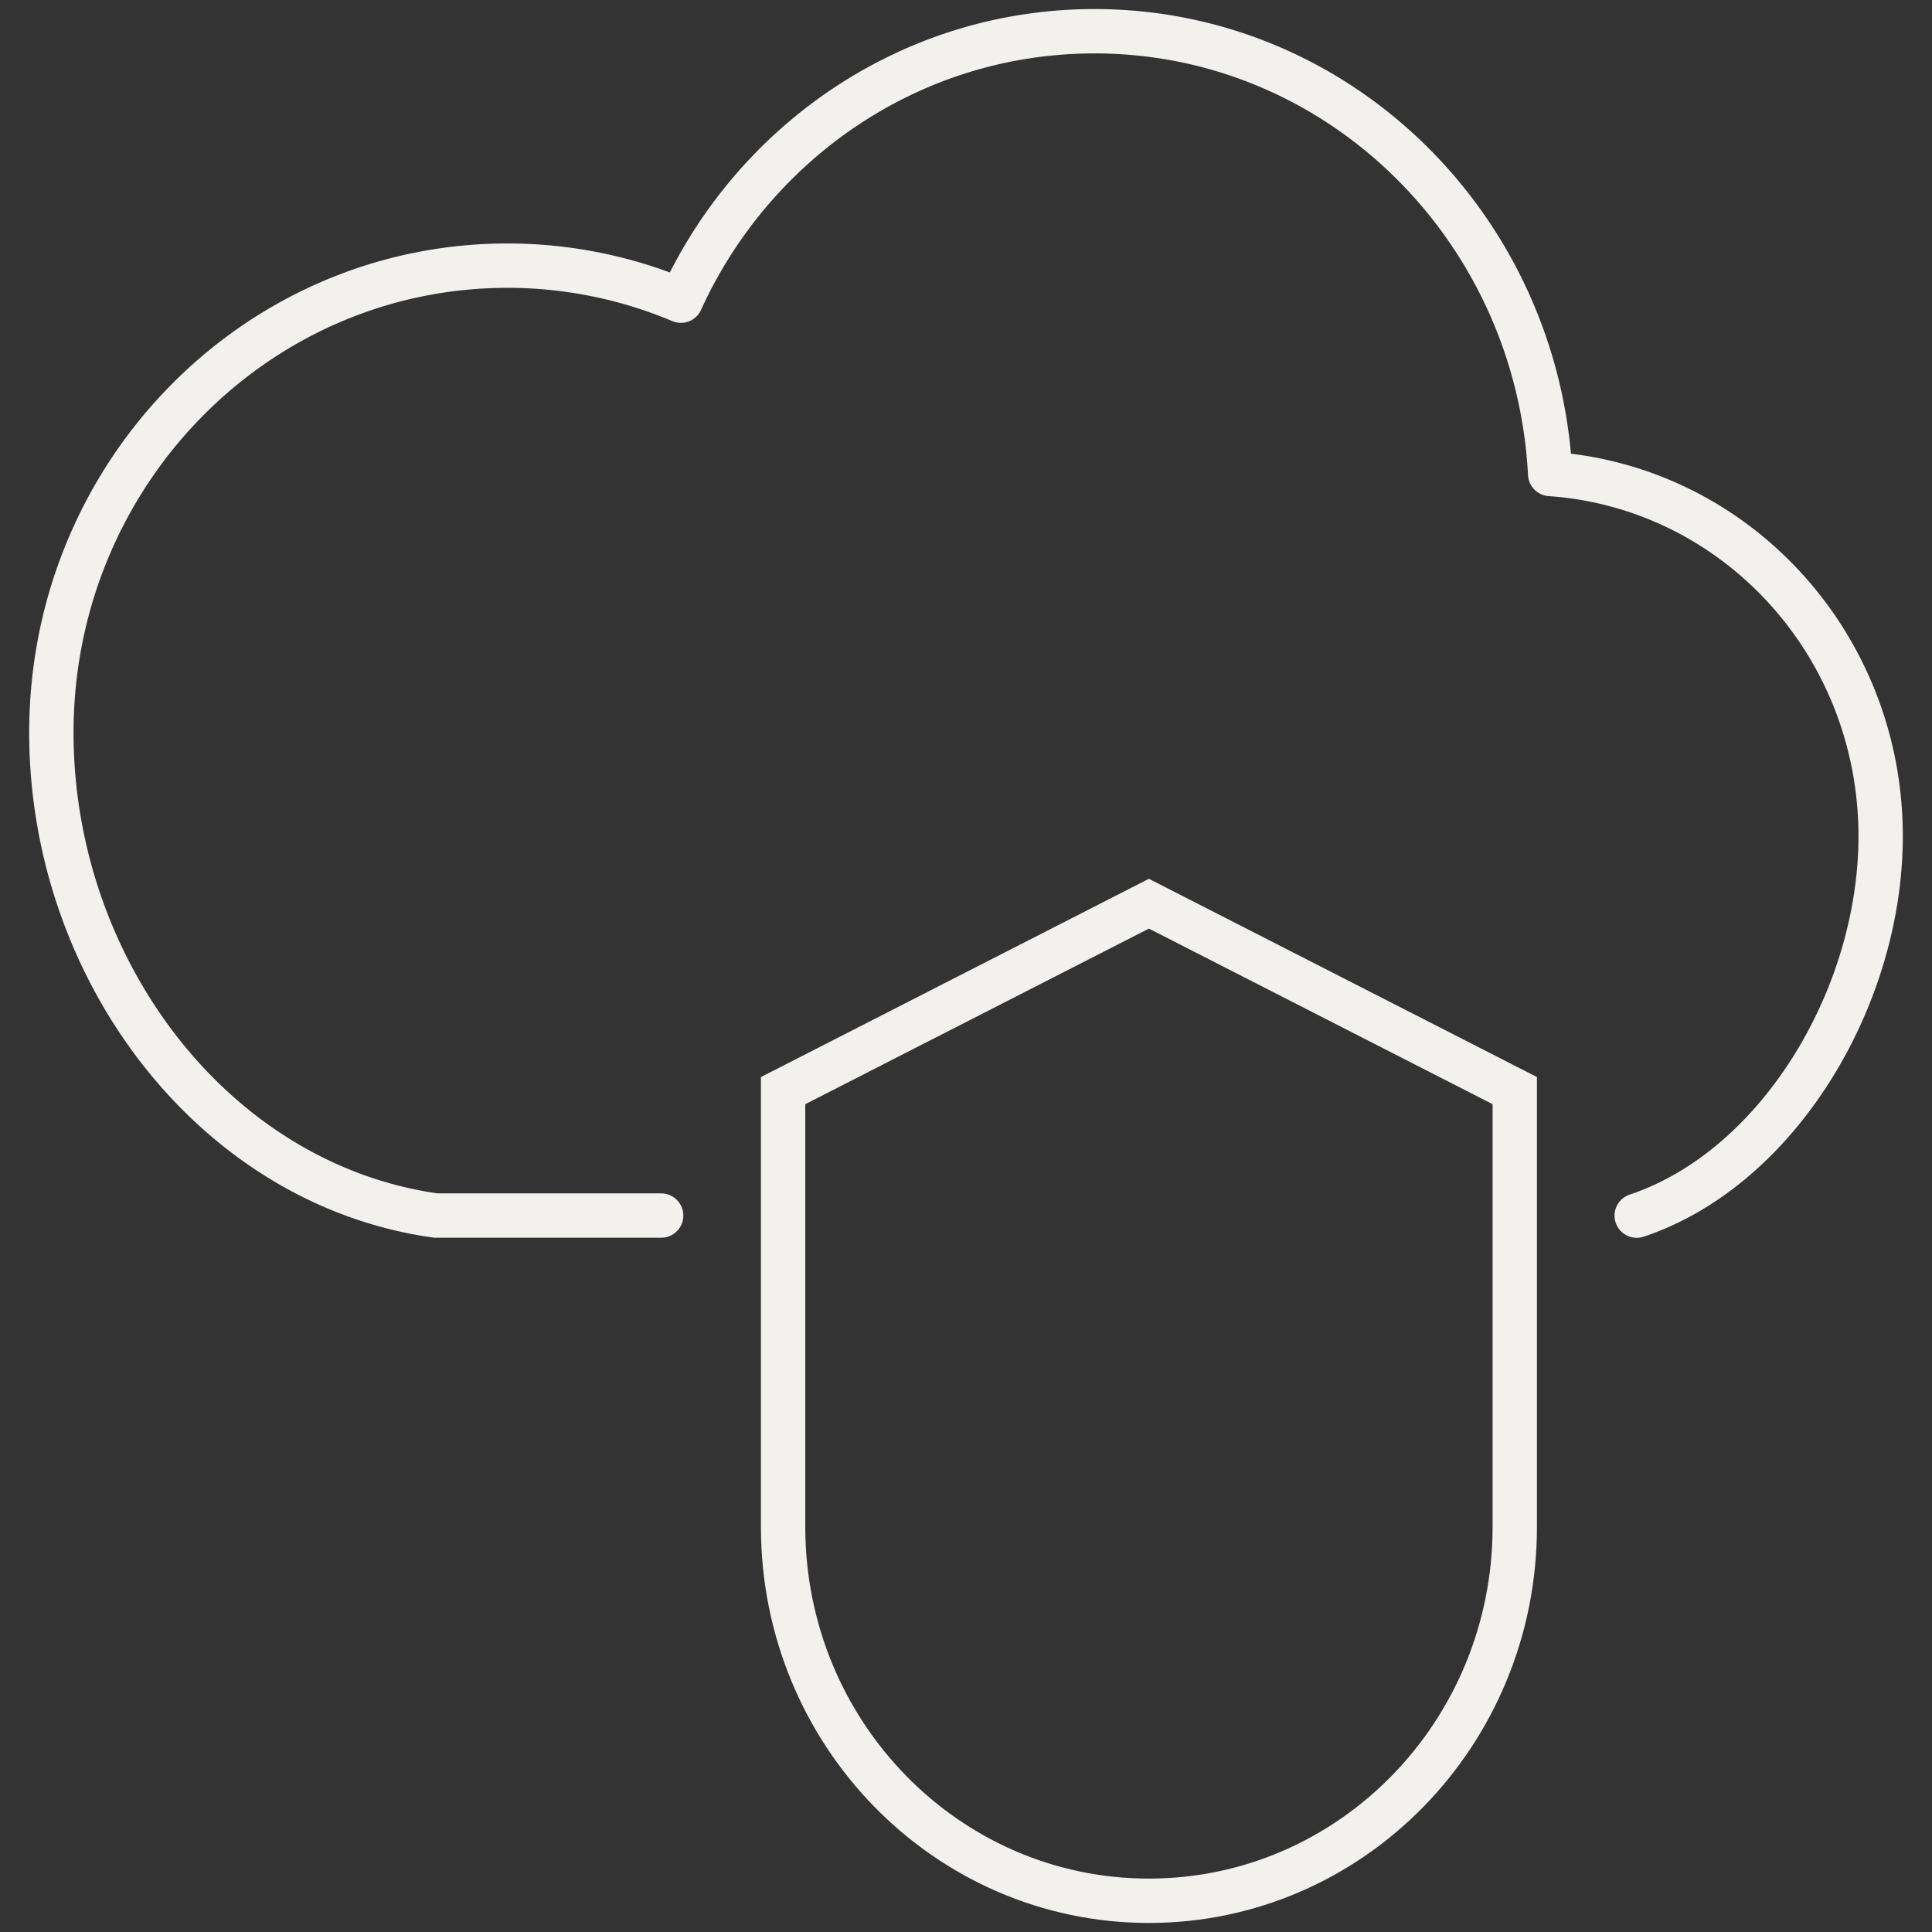 <svg id="LT_Secure_hybrid_cloud" data-name="LT  Secure hybrid cloud" xmlns="http://www.w3.org/2000/svg" viewBox="0 0 240 240"><rect x="0" y="0" width="240" height="240" fill="#333333" stroke="none"/><defs><style>.cls-1,.cls-2{fill:none;stroke:#f2f1ee;stroke-linecap:round;stroke-width:5.51px;}.cls-1{stroke-miterlimit:10;}.cls-2{stroke-linejoin:round;}</style></defs><g id="secure--hybrid--cloud"><path class="cls-1" d="M97.28,189.67c0,25.66,20.34,46.45,45.44,46.45s45.45-20.79,45.45-46.45V135.48l-45.45-23.22L97.28,135.48Z"/><path class="cls-2" d="M82.13,151h-28C26.47,147.11,6.38,120.36,6.38,91c0-32,25.33-58,56.67-58a55.41,55.41,0,0,1,21.53,4.35c9-19.76,28.63-33.47,51.38-33.47,30.34,0,55,24.35,56.61,55,23,1.6,41.05,21.11,41.05,45,0,20-12.68,41.23-30.3,47.13"/></g></svg>
